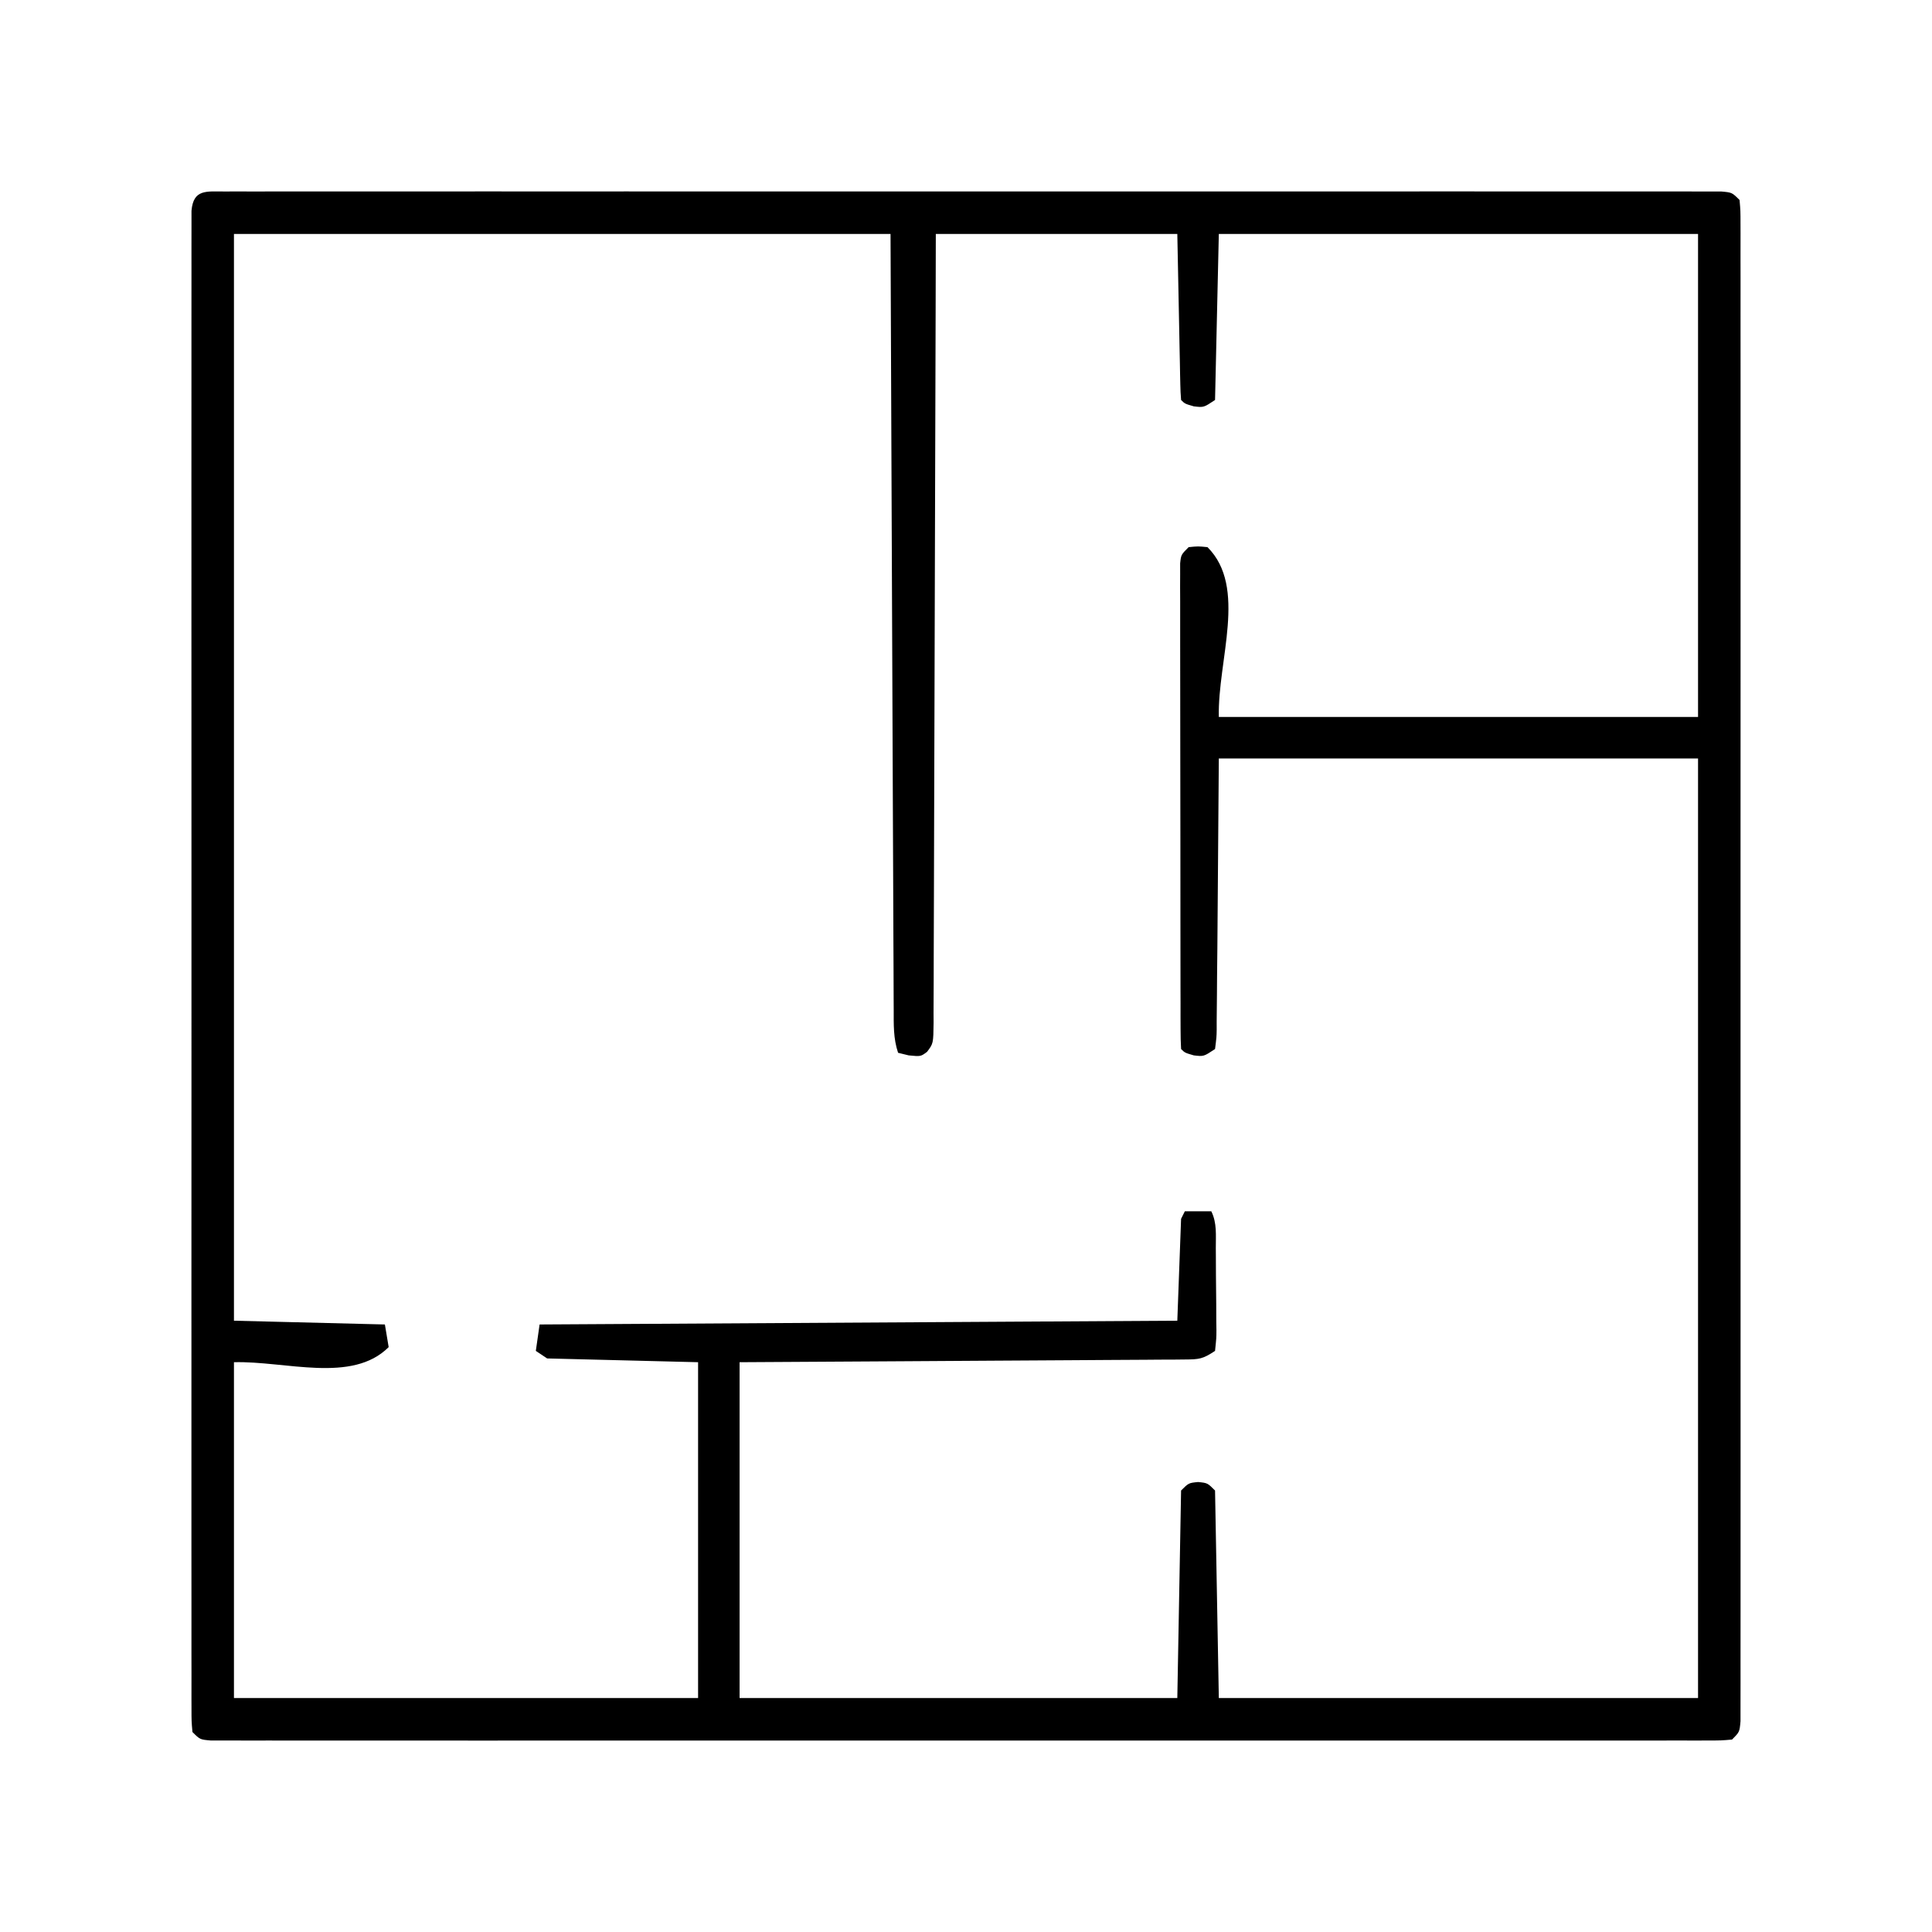 <?xml version="1.0" encoding="UTF-8"?>
<svg version="1.1" xmlns="http://www.w3.org/2000/svg" width="512" height="512">
<path d="M0 0 C0.687 -0.003 1.374 -0.006 2.082 -0.009 C4.408 -0.016 6.734 -0.009 9.059 -0.002 C10.734 -0.005 12.409 -0.008 14.084 -0.012 C18.705 -0.02 23.325 -0.016 27.946 -0.01 C32.922 -0.005 37.898 -0.012 42.875 -0.018 C52.63 -0.027 62.386 -0.025 72.141 -0.019 C80.066 -0.014 87.991 -0.014 95.917 -0.016 C97.043 -0.016 98.169 -0.017 99.329 -0.017 C101.616 -0.018 103.903 -0.018 106.19 -0.019 C127.658 -0.025 149.127 -0.018 170.596 -0.007 C189.036 0.002 207.476 0 225.916 -0.009 C247.305 -0.02 268.695 -0.024 290.085 -0.018 C292.363 -0.017 294.642 -0.017 296.921 -0.016 C298.042 -0.016 299.164 -0.015 300.319 -0.015 C308.239 -0.013 316.159 -0.016 324.079 -0.021 C333.725 -0.027 343.37 -0.025 353.016 -0.014 C357.942 -0.009 362.867 -0.007 367.793 -0.014 C372.296 -0.02 376.798 -0.016 381.301 -0.006 C382.936 -0.003 384.572 -0.005 386.207 -0.009 C388.417 -0.015 390.627 -0.009 392.838 0 C394.069 0 395.301 0.001 396.569 0.001 C399.419 0.252 399.419 0.252 401.419 2.252 C401.67 5.101 401.67 5.101 401.671 8.833 C401.673 9.52 401.676 10.207 401.679 10.915 C401.687 13.241 401.68 15.566 401.673 17.892 C401.675 19.567 401.678 21.242 401.682 22.917 C401.691 27.538 401.686 32.158 401.68 36.779 C401.676 41.755 401.683 46.731 401.688 51.708 C401.697 61.463 401.695 71.218 401.689 80.974 C401.685 88.899 401.684 96.824 401.686 104.749 C401.687 105.875 401.687 107.001 401.687 108.161 C401.688 110.448 401.689 112.735 401.689 115.022 C401.695 136.491 401.688 157.96 401.678 179.429 C401.669 197.869 401.67 216.309 401.68 234.749 C401.69 256.138 401.695 277.528 401.688 298.917 C401.688 301.196 401.687 303.475 401.686 305.754 C401.686 306.875 401.686 307.997 401.686 309.152 C401.684 317.072 401.687 324.992 401.691 332.912 C401.697 342.557 401.696 352.203 401.685 361.849 C401.68 366.774 401.678 371.7 401.684 376.626 C401.69 381.129 401.687 385.631 401.676 390.134 C401.674 391.769 401.675 393.404 401.68 395.04 C401.686 397.25 401.68 399.46 401.671 401.671 C401.67 402.902 401.67 404.133 401.67 405.402 C401.419 408.252 401.419 408.252 399.419 410.252 C396.569 410.502 396.569 410.502 392.838 410.503 C392.15 410.506 391.463 410.509 390.755 410.512 C388.43 410.52 386.104 410.513 383.778 410.506 C382.103 410.508 380.429 410.511 378.754 410.515 C374.133 410.523 369.512 410.519 364.892 410.513 C359.915 410.509 354.939 410.516 349.963 410.521 C340.208 410.53 330.452 410.528 320.697 410.522 C312.771 410.518 304.846 410.517 296.921 410.519 C295.795 410.52 294.669 410.52 293.509 410.52 C291.222 410.521 288.935 410.522 286.648 410.522 C265.179 410.528 243.71 410.521 222.242 410.511 C203.802 410.502 185.362 410.503 166.922 410.512 C145.532 410.523 124.143 410.527 102.753 410.521 C100.474 410.521 98.195 410.52 95.917 410.519 C94.795 410.519 93.674 410.519 92.519 410.518 C84.599 410.517 76.679 410.52 68.759 410.524 C59.113 410.53 49.467 410.528 39.822 410.518 C34.896 410.512 29.97 410.51 25.045 410.517 C20.542 410.523 16.039 410.52 11.537 410.509 C9.901 410.507 8.266 410.508 6.631 410.513 C4.42 410.519 2.21 410.513 0 410.503 C-1.231 410.503 -2.463 410.503 -3.732 410.502 C-6.581 410.252 -6.581 410.252 -8.581 408.252 C-8.832 405.402 -8.832 405.402 -8.833 401.671 C-8.837 400.64 -8.837 400.64 -8.842 399.588 C-8.849 397.262 -8.842 394.937 -8.835 392.611 C-8.837 390.936 -8.841 389.261 -8.845 387.586 C-8.853 382.966 -8.849 378.345 -8.843 373.724 C-8.838 368.748 -8.845 363.772 -8.851 358.796 C-8.859 349.04 -8.858 339.285 -8.852 329.529 C-8.847 321.604 -8.847 313.679 -8.849 305.754 C-8.849 304.628 -8.849 303.502 -8.85 302.342 C-8.85 300.055 -8.851 297.768 -8.852 295.481 C-8.857 274.012 -8.851 252.543 -8.84 231.074 C-8.831 212.634 -8.833 194.195 -8.842 175.755 C-8.853 154.365 -8.857 132.975 -8.851 111.586 C-8.85 109.307 -8.849 107.028 -8.849 104.749 C-8.848 103.628 -8.848 102.507 -8.848 101.351 C-8.846 93.431 -8.849 85.512 -8.854 77.592 C-8.859 67.946 -8.858 58.3 -8.847 48.655 C-8.842 43.729 -8.84 38.803 -8.846 33.878 C-8.852 29.375 -8.849 24.872 -8.839 20.369 C-8.836 18.734 -8.837 17.099 -8.842 15.464 C-8.848 13.253 -8.842 11.043 -8.833 8.833 C-8.833 7.601 -8.832 6.37 -8.832 5.101 C-8.325 -0.661 -4.927 0.001 0 0 Z M2.419 11.252 C2.419 106.292 2.419 201.332 2.419 299.252 C22.219 299.747 22.219 299.747 42.419 300.252 C42.749 302.232 43.079 304.212 43.419 306.252 C33.709 315.961 16.146 309.89 2.419 310.252 C2.419 339.622 2.419 368.992 2.419 399.252 C43.009 399.252 83.599 399.252 125.419 399.252 C125.419 369.882 125.419 340.512 125.419 310.252 C112.219 309.922 99.019 309.592 85.419 309.252 C84.429 308.592 83.439 307.932 82.419 307.252 C82.749 304.942 83.079 302.632 83.419 300.252 C139.189 299.922 194.959 299.592 252.419 299.252 C252.749 290.342 253.079 281.432 253.419 272.252 C253.749 271.592 254.079 270.932 254.419 270.252 C256.729 270.252 259.039 270.252 261.419 270.252 C262.968 273.35 262.603 276.632 262.622 280.033 C262.628 280.802 262.633 281.572 262.639 282.364 C262.649 283.991 262.655 285.619 262.659 287.246 C262.669 289.742 262.7 292.237 262.731 294.732 C262.738 296.312 262.743 297.891 262.747 299.47 C262.759 300.219 262.772 300.968 262.784 301.74 C262.775 303.843 262.775 303.843 262.419 307.252 C259.145 309.435 258.185 309.507 254.389 309.53 C253.349 309.541 252.31 309.552 251.24 309.564 C250.1 309.566 248.961 309.568 247.787 309.571 C246.587 309.581 245.387 309.591 244.15 309.601 C240.859 309.627 237.569 309.643 234.277 309.656 C230.838 309.672 227.399 309.699 223.959 309.724 C217.447 309.771 210.934 309.808 204.421 309.841 C196.279 309.883 188.137 309.938 179.995 309.994 C165.47 310.093 150.944 310.171 136.419 310.252 C136.419 339.622 136.419 368.992 136.419 399.252 C174.699 399.252 212.979 399.252 252.419 399.252 C252.749 381.102 253.079 362.952 253.419 344.252 C255.419 342.252 255.419 342.252 257.919 342.002 C260.419 342.252 260.419 342.252 262.419 344.252 C262.749 362.402 263.079 380.552 263.419 399.252 C305.329 399.252 347.239 399.252 390.419 399.252 C390.419 317.082 390.419 234.912 390.419 150.252 C348.509 150.252 306.599 150.252 263.419 150.252 C263.209 175.502 263.209 175.502 263.031 200.753 C262.981 205.632 262.981 205.632 262.954 207.914 C262.938 209.512 262.927 211.109 262.922 212.706 C262.912 215.123 262.884 217.54 262.851 219.956 C262.853 220.67 262.854 221.385 262.856 222.12 C262.818 224.088 262.818 224.088 262.419 227.252 C259.419 229.252 259.419 229.252 256.794 228.939 C254.419 228.252 254.419 228.252 253.419 227.252 C253.318 225.561 253.288 223.866 253.285 222.172 C253.279 220.521 253.279 220.521 253.272 218.836 C253.273 217.618 253.273 216.4 253.274 215.145 C253.27 213.87 253.267 212.595 253.263 211.282 C253.255 207.776 253.252 204.27 253.252 200.763 C253.251 197.841 253.247 194.918 253.243 191.996 C253.235 185.103 253.233 178.21 253.234 171.317 C253.234 164.197 253.224 157.076 253.208 149.956 C253.195 143.851 253.189 137.747 253.19 131.643 C253.19 127.993 253.187 124.343 253.177 120.693 C253.165 116.625 253.17 112.557 253.176 108.488 C253.17 107.272 253.165 106.056 253.159 104.803 C253.163 103.699 253.167 102.596 253.172 101.459 C253.171 100.496 253.171 99.533 253.17 98.541 C253.419 96.252 253.419 96.252 255.419 94.252 C257.919 94.002 257.919 94.002 260.419 94.252 C271.049 104.882 263.069 124.222 263.419 139.252 C305.329 139.252 347.239 139.252 390.419 139.252 C390.419 97.012 390.419 54.772 390.419 11.252 C348.509 11.252 306.599 11.252 263.419 11.252 C263.089 25.772 262.759 40.292 262.419 55.252 C259.419 57.252 259.419 57.252 256.794 56.939 C254.419 56.252 254.419 56.252 253.419 55.252 C253.297 53.871 253.241 52.485 253.214 51.099 C253.193 50.206 253.173 49.313 253.152 48.392 C253.128 46.975 253.128 46.975 253.102 45.529 C253.084 44.665 253.065 43.801 253.046 42.911 C252.977 39.67 252.917 36.43 252.856 33.189 C252.64 22.33 252.64 22.33 252.419 11.252 C231.299 11.252 210.179 11.252 188.419 11.252 C188.404 17.749 188.39 24.246 188.375 30.94 C188.324 52.358 188.258 73.776 188.183 95.194 C188.138 108.185 188.099 121.176 188.072 134.167 C188.049 145.487 188.016 156.807 187.97 168.127 C187.946 174.124 187.927 180.121 187.921 186.117 C187.915 191.757 187.895 197.396 187.865 203.036 C187.856 205.11 187.852 207.184 187.854 209.258 C187.855 212.082 187.839 214.905 187.818 217.729 C187.825 218.97 187.825 218.97 187.832 220.237 C187.763 225.797 187.763 225.797 186.094 228.004 C184.419 229.252 184.419 229.252 181.231 228.939 C179.839 228.599 179.839 228.599 178.419 228.252 C177.137 224.406 177.265 220.775 177.261 216.767 C177.256 215.89 177.251 215.014 177.246 214.111 C177.23 211.163 177.222 208.215 177.214 205.267 C177.204 203.158 177.194 201.049 177.184 198.94 C177.156 193.205 177.135 187.47 177.116 181.735 C177.094 175.745 177.066 169.755 177.039 163.765 C176.99 152.418 176.945 141.071 176.901 129.724 C176.843 114.394 176.777 99.063 176.711 83.733 C176.607 59.573 176.514 35.412 176.419 11.252 C118.999 11.252 61.579 11.252 2.419 11.252 Z " fill="#000000" transform="translate(59.581,50.748)"/>
</svg>

